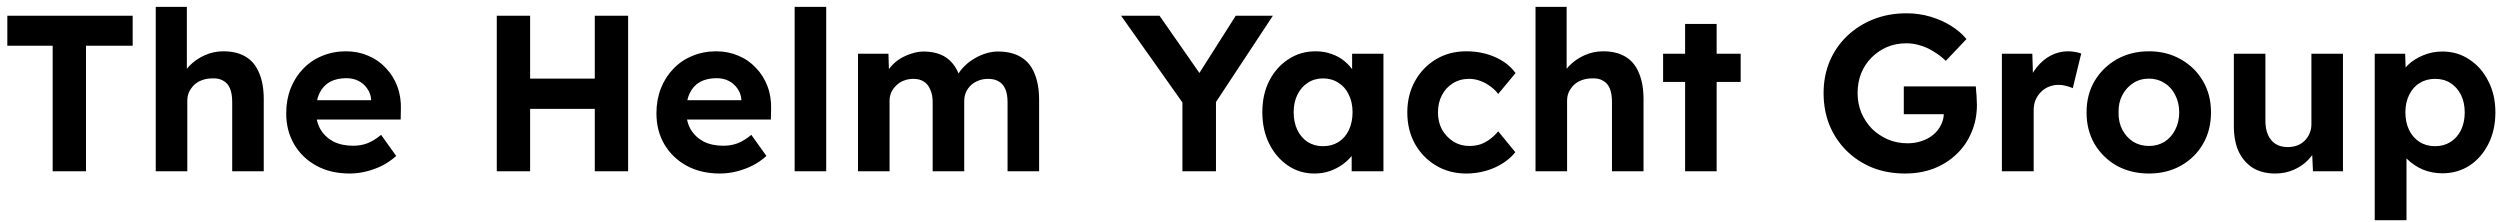 <svg width="270" height="24" viewBox="0 0 270 24" fill="none" xmlns="http://www.w3.org/2000/svg">
<path d="M5.688 18.5V4.94H0.792V1.7H14.328V4.94H9.288V18.5H5.688ZM16.821 18.5V0.74H20.181V8.396L19.509 8.684C19.685 8.108 19.997 7.588 20.445 7.124C20.909 6.644 21.461 6.26 22.101 5.972C22.741 5.684 23.413 5.54 24.117 5.54C25.077 5.54 25.877 5.732 26.517 6.116C27.173 6.5 27.661 7.084 27.981 7.868C28.317 8.636 28.485 9.588 28.485 10.724V18.5H25.077V10.988C25.077 10.412 24.997 9.932 24.837 9.548C24.677 9.164 24.429 8.884 24.093 8.708C23.773 8.516 23.373 8.436 22.893 8.468C22.509 8.468 22.149 8.532 21.813 8.66C21.493 8.772 21.213 8.94 20.973 9.164C20.749 9.388 20.565 9.644 20.421 9.932C20.293 10.22 20.229 10.532 20.229 10.868V18.5H18.549C18.181 18.5 17.853 18.5 17.565 18.5C17.277 18.5 17.029 18.5 16.821 18.5ZM37.775 18.74C36.399 18.74 35.199 18.46 34.175 17.9C33.151 17.34 32.351 16.572 31.775 15.596C31.199 14.62 30.911 13.5 30.911 12.236C30.911 11.26 31.071 10.364 31.391 9.548C31.711 8.732 32.159 8.028 32.735 7.436C33.311 6.828 33.991 6.364 34.775 6.044C35.575 5.708 36.439 5.54 37.367 5.54C38.231 5.54 39.031 5.7 39.767 6.02C40.503 6.324 41.135 6.764 41.663 7.34C42.207 7.9 42.623 8.564 42.911 9.332C43.199 10.1 43.327 10.94 43.295 11.852L43.271 12.908H33.071L32.519 10.82H40.463L40.079 11.252V10.724C40.047 10.292 39.903 9.9 39.647 9.548C39.407 9.196 39.095 8.924 38.711 8.732C38.327 8.54 37.895 8.444 37.415 8.444C36.711 8.444 36.111 8.58 35.615 8.852C35.135 9.124 34.767 9.524 34.511 10.052C34.255 10.58 34.127 11.22 34.127 11.972C34.127 12.74 34.287 13.404 34.607 13.964C34.943 14.524 35.407 14.964 35.999 15.284C36.607 15.588 37.319 15.74 38.135 15.74C38.695 15.74 39.207 15.652 39.671 15.476C40.135 15.3 40.631 14.996 41.159 14.564L42.791 16.844C42.327 17.26 41.815 17.612 41.255 17.9C40.695 18.172 40.119 18.38 39.527 18.524C38.935 18.668 38.351 18.74 37.775 18.74ZM64.237 18.5V1.7H67.837V18.5H64.237ZM53.653 18.5V1.7H57.253V18.5H53.653ZM55.093 11.756L55.117 8.492H66.085V11.756H55.093ZM77.759 18.74C76.383 18.74 75.183 18.46 74.159 17.9C73.135 17.34 72.335 16.572 71.759 15.596C71.183 14.62 70.895 13.5 70.895 12.236C70.895 11.26 71.055 10.364 71.375 9.548C71.695 8.732 72.143 8.028 72.719 7.436C73.295 6.828 73.975 6.364 74.759 6.044C75.559 5.708 76.423 5.54 77.351 5.54C78.215 5.54 79.015 5.7 79.751 6.02C80.487 6.324 81.119 6.764 81.647 7.34C82.191 7.9 82.607 8.564 82.895 9.332C83.183 10.1 83.311 10.94 83.279 11.852L83.255 12.908H73.055L72.503 10.82H80.447L80.063 11.252V10.724C80.031 10.292 79.887 9.9 79.631 9.548C79.391 9.196 79.079 8.924 78.695 8.732C78.311 8.54 77.879 8.444 77.399 8.444C76.695 8.444 76.095 8.58 75.599 8.852C75.119 9.124 74.751 9.524 74.495 10.052C74.239 10.58 74.111 11.22 74.111 11.972C74.111 12.74 74.271 13.404 74.591 13.964C74.927 14.524 75.391 14.964 75.983 15.284C76.591 15.588 77.303 15.74 78.119 15.74C78.679 15.74 79.191 15.652 79.655 15.476C80.119 15.3 80.615 14.996 81.143 14.564L82.775 16.844C82.311 17.26 81.799 17.612 81.239 17.9C80.679 18.172 80.103 18.38 79.511 18.524C78.919 18.668 78.335 18.74 77.759 18.74ZM85.822 18.5V0.74H89.23V18.5H85.822ZM92.664 18.5V5.804H95.952L96.024 8.228L95.52 8.324C95.696 7.908 95.928 7.532 96.216 7.196C96.504 6.86 96.84 6.572 97.224 6.332C97.624 6.092 98.04 5.908 98.472 5.78C98.904 5.636 99.336 5.564 99.768 5.564C100.424 5.564 101.016 5.668 101.544 5.876C102.072 6.084 102.52 6.412 102.888 6.86C103.256 7.292 103.544 7.868 103.752 8.588L103.224 8.54L103.392 8.156C103.6 7.772 103.864 7.428 104.184 7.124C104.504 6.804 104.864 6.532 105.264 6.308C105.664 6.068 106.08 5.884 106.512 5.756C106.944 5.628 107.368 5.564 107.784 5.564C108.776 5.564 109.6 5.764 110.256 6.164C110.912 6.548 111.4 7.132 111.72 7.916C112.056 8.7 112.224 9.66 112.224 10.796V18.5H108.816V11.036C108.816 10.46 108.736 9.988 108.576 9.62C108.416 9.252 108.184 8.98 107.88 8.804C107.576 8.612 107.184 8.516 106.704 8.516C106.336 8.516 105.992 8.58 105.672 8.708C105.368 8.82 105.096 8.988 104.856 9.212C104.632 9.42 104.456 9.668 104.328 9.956C104.2 10.244 104.136 10.564 104.136 10.916V18.5H100.728V11.012C100.728 10.484 100.64 10.036 100.464 9.668C100.304 9.284 100.072 8.996 99.768 8.804C99.464 8.612 99.088 8.516 98.64 8.516C98.272 8.516 97.928 8.58 97.608 8.708C97.304 8.82 97.04 8.988 96.816 9.212C96.592 9.42 96.408 9.668 96.264 9.956C96.136 10.244 96.072 10.556 96.072 10.892V18.5H92.664ZM127.701 18.5V10.124L127.869 11.3L121.077 1.7H125.229L130.413 9.14L128.781 9.068L133.461 1.7H137.469L130.965 11.564L131.325 9.932V18.5H127.701ZM141.948 18.74C140.892 18.74 139.94 18.452 139.092 17.876C138.244 17.3 137.572 16.516 137.076 15.524C136.58 14.532 136.332 13.396 136.332 12.116C136.332 10.836 136.58 9.708 137.076 8.732C137.588 7.74 138.276 6.964 139.14 6.404C140.004 5.828 140.988 5.54 142.092 5.54C142.716 5.54 143.284 5.636 143.796 5.828C144.324 6.004 144.78 6.252 145.164 6.572C145.564 6.892 145.9 7.26 146.172 7.676C146.444 8.092 146.636 8.54 146.748 9.02L146.028 8.9V5.804H149.412V18.5H145.98V15.452L146.748 15.38C146.62 15.828 146.412 16.252 146.124 16.652C145.836 17.052 145.476 17.412 145.044 17.732C144.628 18.036 144.156 18.284 143.628 18.476C143.1 18.652 142.54 18.74 141.948 18.74ZM142.884 15.788C143.524 15.788 144.084 15.636 144.564 15.332C145.044 15.028 145.412 14.604 145.668 14.06C145.94 13.5 146.076 12.852 146.076 12.116C146.076 11.396 145.94 10.764 145.668 10.22C145.412 9.676 145.044 9.252 144.564 8.948C144.084 8.628 143.524 8.468 142.884 8.468C142.26 8.468 141.708 8.628 141.228 8.948C140.764 9.252 140.396 9.676 140.124 10.22C139.852 10.764 139.716 11.396 139.716 12.116C139.716 12.852 139.852 13.5 140.124 14.06C140.396 14.604 140.764 15.028 141.228 15.332C141.708 15.636 142.26 15.788 142.884 15.788ZM158.349 18.74C157.133 18.74 156.045 18.452 155.085 17.876C154.125 17.3 153.365 16.516 152.805 15.524C152.261 14.532 151.989 13.404 151.989 12.14C151.989 10.892 152.261 9.772 152.805 8.78C153.365 7.772 154.125 6.98 155.085 6.404C156.045 5.828 157.133 5.54 158.349 5.54C159.485 5.54 160.525 5.748 161.469 6.164C162.413 6.58 163.149 7.156 163.677 7.892L161.805 10.148C161.581 9.844 161.301 9.572 160.965 9.332C160.629 9.076 160.261 8.876 159.861 8.732C159.477 8.588 159.077 8.516 158.661 8.516C158.005 8.516 157.421 8.676 156.909 8.996C156.413 9.3 156.021 9.724 155.733 10.268C155.445 10.812 155.301 11.436 155.301 12.14C155.301 12.828 155.445 13.444 155.733 13.988C156.037 14.516 156.445 14.948 156.957 15.284C157.469 15.604 158.045 15.764 158.685 15.764C159.101 15.764 159.493 15.708 159.861 15.596C160.229 15.468 160.573 15.284 160.893 15.044C161.229 14.804 161.533 14.516 161.805 14.18L163.653 16.436C163.109 17.124 162.357 17.684 161.397 18.116C160.437 18.532 159.421 18.74 158.349 18.74ZM165.837 18.5V0.74H169.197V8.396L168.525 8.684C168.701 8.108 169.013 7.588 169.461 7.124C169.925 6.644 170.477 6.26 171.117 5.972C171.757 5.684 172.429 5.54 173.133 5.54C174.093 5.54 174.893 5.732 175.533 6.116C176.189 6.5 176.677 7.084 176.997 7.868C177.333 8.636 177.501 9.588 177.501 10.724V18.5H174.093V10.988C174.093 10.412 174.013 9.932 173.853 9.548C173.693 9.164 173.445 8.884 173.109 8.708C172.789 8.516 172.389 8.436 171.909 8.468C171.525 8.468 171.165 8.532 170.829 8.66C170.509 8.772 170.229 8.94 169.989 9.164C169.765 9.388 169.581 9.644 169.437 9.932C169.309 10.22 169.245 10.532 169.245 10.868V18.5H167.565C167.197 18.5 166.869 18.5 166.581 18.5C166.293 18.5 166.045 18.5 165.837 18.5ZM181.991 18.5V2.588H185.398V18.5H181.991ZM179.615 8.852V5.804H187.991V8.852H179.615ZM205.755 18.74C204.459 18.74 203.267 18.524 202.179 18.092C201.107 17.644 200.179 17.028 199.395 16.244C198.611 15.46 198.003 14.54 197.571 13.484C197.155 12.428 196.947 11.284 196.947 10.052C196.947 8.82 197.163 7.684 197.595 6.644C198.043 5.588 198.667 4.676 199.467 3.908C200.283 3.124 201.235 2.516 202.323 2.084C203.411 1.652 204.603 1.436 205.899 1.436C206.795 1.436 207.651 1.556 208.467 1.796C209.283 2.036 210.027 2.364 210.699 2.78C211.371 3.196 211.931 3.676 212.379 4.22L210.147 6.572C209.731 6.172 209.291 5.836 208.827 5.564C208.379 5.276 207.907 5.06 207.411 4.916C206.915 4.756 206.403 4.676 205.875 4.676C205.123 4.676 204.427 4.812 203.787 5.084C203.163 5.356 202.611 5.732 202.131 6.212C201.651 6.692 201.275 7.26 201.003 7.916C200.747 8.572 200.619 9.284 200.619 10.052C200.619 10.804 200.755 11.516 201.027 12.188C201.315 12.844 201.699 13.42 202.179 13.916C202.675 14.396 203.251 14.78 203.907 15.068C204.563 15.34 205.267 15.476 206.019 15.476C206.547 15.476 207.051 15.396 207.531 15.236C208.011 15.076 208.427 14.852 208.779 14.564C209.147 14.26 209.427 13.908 209.619 13.508C209.827 13.108 209.931 12.684 209.931 12.236V11.66L210.411 12.332H205.611V9.332H213.387C213.403 9.508 213.419 9.724 213.435 9.98C213.467 10.236 213.483 10.492 213.483 10.748C213.499 10.988 213.507 11.18 213.507 11.324C213.507 12.412 213.307 13.412 212.907 14.324C212.523 15.236 211.979 16.02 211.275 16.676C210.587 17.332 209.771 17.844 208.827 18.212C207.883 18.564 206.859 18.74 205.755 18.74ZM216.204 18.5V5.804H219.492L219.612 9.884L219.036 9.044C219.228 8.388 219.54 7.796 219.972 7.268C220.404 6.724 220.908 6.3 221.484 5.996C222.076 5.692 222.692 5.54 223.332 5.54C223.604 5.54 223.868 5.564 224.124 5.612C224.38 5.66 224.596 5.716 224.772 5.78L223.86 9.524C223.668 9.428 223.436 9.348 223.164 9.284C222.892 9.204 222.612 9.164 222.324 9.164C221.94 9.164 221.58 9.236 221.244 9.38C220.924 9.508 220.644 9.7 220.404 9.956C220.164 10.196 219.972 10.484 219.828 10.82C219.7 11.156 219.636 11.524 219.636 11.924V18.5H216.204ZM232.092 18.74C230.796 18.74 229.636 18.46 228.612 17.9C227.604 17.324 226.804 16.54 226.212 15.548C225.636 14.556 225.348 13.42 225.348 12.14C225.348 10.86 225.636 9.732 226.212 8.756C226.804 7.764 227.604 6.98 228.612 6.404C229.636 5.828 230.796 5.54 232.092 5.54C233.372 5.54 234.516 5.828 235.524 6.404C236.548 6.98 237.348 7.764 237.924 8.756C238.5 9.732 238.788 10.86 238.788 12.14C238.788 13.42 238.5 14.556 237.924 15.548C237.348 16.54 236.548 17.324 235.524 17.9C234.516 18.46 233.372 18.74 232.092 18.74ZM232.092 15.764C232.716 15.764 233.276 15.612 233.772 15.308C234.268 14.988 234.652 14.556 234.924 14.012C235.212 13.452 235.356 12.828 235.356 12.14C235.356 11.436 235.212 10.812 234.924 10.268C234.652 9.708 234.268 9.276 233.772 8.972C233.276 8.652 232.716 8.492 232.092 8.492C231.452 8.492 230.884 8.652 230.388 8.972C229.892 9.292 229.5 9.724 229.212 10.268C228.924 10.812 228.788 11.436 228.804 12.14C228.788 12.828 228.924 13.452 229.212 14.012C229.5 14.556 229.892 14.988 230.388 15.308C230.884 15.612 231.452 15.764 232.092 15.764ZM245.72 18.74C244.792 18.74 243.992 18.54 243.32 18.14C242.664 17.724 242.152 17.14 241.784 16.388C241.432 15.62 241.256 14.7 241.256 13.628V5.804H244.664V13.076C244.664 13.652 244.76 14.156 244.952 14.588C245.144 15.004 245.416 15.324 245.768 15.548C246.12 15.772 246.552 15.884 247.064 15.884C247.432 15.884 247.776 15.828 248.096 15.716C248.416 15.588 248.688 15.412 248.912 15.188C249.136 14.964 249.312 14.7 249.44 14.396C249.568 14.092 249.632 13.764 249.632 13.412V5.804H253.04V18.5H249.8L249.68 15.884L250.304 15.596C250.112 16.188 249.792 16.724 249.344 17.204C248.896 17.684 248.36 18.06 247.736 18.332C247.112 18.604 246.44 18.74 245.72 18.74ZM256.47 23.78V5.804H259.758L259.854 8.66L259.23 8.444C259.342 7.932 259.614 7.46 260.046 7.028C260.494 6.596 261.046 6.244 261.702 5.972C262.358 5.7 263.046 5.564 263.766 5.564C264.87 5.564 265.846 5.852 266.694 6.428C267.558 6.988 268.238 7.764 268.734 8.756C269.246 9.732 269.502 10.86 269.502 12.14C269.502 13.404 269.254 14.532 268.758 15.524C268.262 16.516 267.582 17.3 266.718 17.876C265.854 18.436 264.87 18.716 263.766 18.716C263.03 18.716 262.326 18.58 261.654 18.308C260.998 18.02 260.438 17.644 259.974 17.18C259.51 16.716 259.222 16.22 259.11 15.692L259.902 15.356V23.78H256.47ZM262.998 15.788C263.622 15.788 264.174 15.636 264.654 15.332C265.134 15.028 265.51 14.604 265.782 14.06C266.054 13.5 266.19 12.86 266.19 12.14C266.19 11.42 266.054 10.788 265.782 10.244C265.51 9.7 265.134 9.276 264.654 8.972C264.19 8.668 263.638 8.516 262.998 8.516C262.358 8.516 261.798 8.668 261.318 8.972C260.838 9.26 260.462 9.684 260.19 10.244C259.918 10.788 259.782 11.42 259.782 12.14C259.782 12.86 259.918 13.5 260.19 14.06C260.462 14.604 260.838 15.028 261.318 15.332C261.798 15.636 262.358 15.788 262.998 15.788Z" fill="black"/>
</svg>
